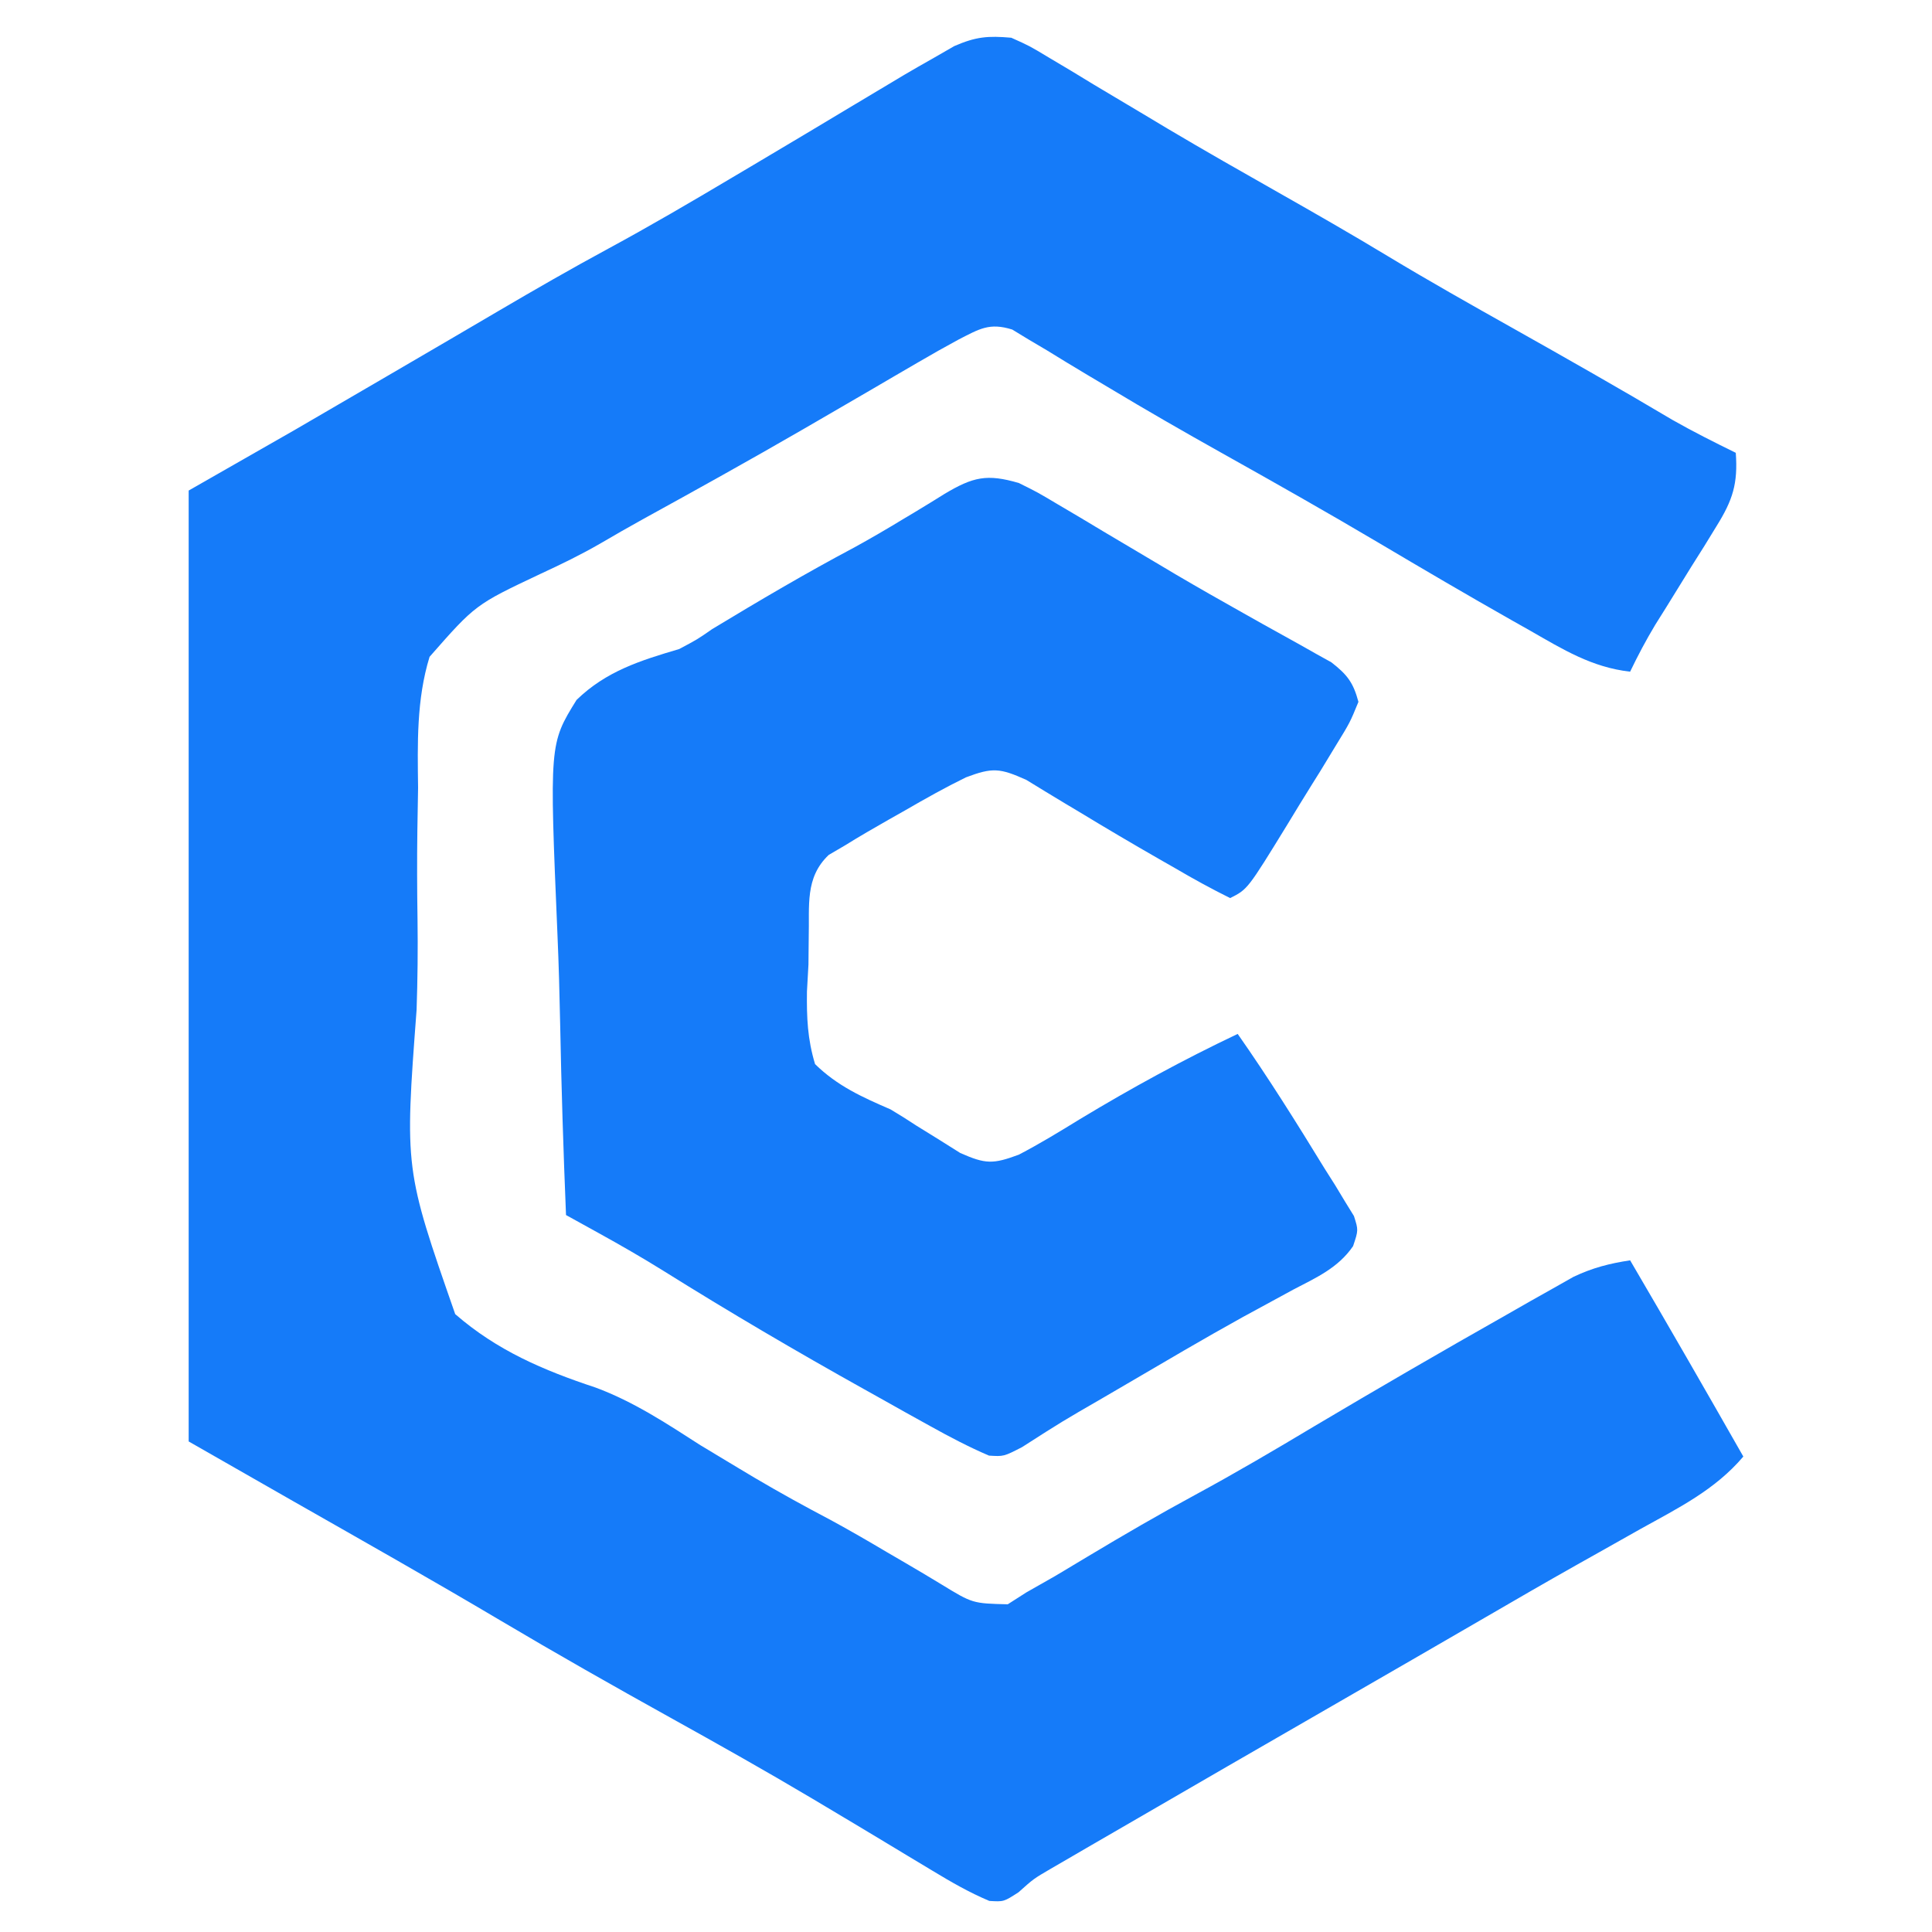 <?xml version="1.0" encoding="UTF-8"?>
<svg version="1.1" xmlns="http://www.w3.org/2000/svg" width="256" height="256">
<path d="M0 0 C2.438 1.095 2.438 1.095 5 2.641 C6.439 3.496 6.439 3.496 7.908 4.369 C8.928 4.99 9.949 5.611 11 6.25 C13.158 7.537 15.317 8.824 17.477 10.109 C18.565 10.761 19.653 11.413 20.774 12.084 C25.605 14.953 30.487 17.73 35.375 20.5 C40.247 23.262 45.097 26.045 49.891 28.941 C55.324 32.217 60.843 35.332 66.375 38.438 C73.487 42.441 80.583 46.461 87.598 50.633 C90.348 52.198 93.159 53.606 96 55 C96.296 59.087 95.601 61.264 93.445 64.723 C92.647 66.025 92.647 66.025 91.832 67.354 C91.269 68.247 90.705 69.141 90.125 70.062 C89.022 71.844 87.921 73.627 86.82 75.41 C86.328 76.195 85.836 76.98 85.329 77.789 C84.108 79.82 83.026 81.866 82 84 C76.934 83.432 73.091 81.048 68.75 78.562 C67.954 78.114 67.158 77.665 66.339 77.202 C60.432 73.857 54.579 70.421 48.74 66.959 C41.827 62.869 34.839 58.914 27.83 54.991 C22.858 52.204 17.923 49.373 13.039 46.434 C11.611 45.585 11.611 45.585 10.153 44.718 C8.339 43.637 6.533 42.542 4.737 41.43 C3.518 40.709 3.518 40.709 2.273 39.973 C1.213 39.327 1.213 39.327 0.13 38.668 C-2.895 37.719 -4.216 38.578 -7 40 C-8.783 40.963 -10.548 41.961 -12.297 42.984 C-13.326 43.583 -14.354 44.181 -15.414 44.798 C-17.065 45.764 -17.065 45.764 -18.75 46.75 C-21.097 48.117 -23.447 49.481 -25.797 50.844 C-26.395 51.191 -26.994 51.538 -27.61 51.896 C-34.636 55.962 -41.733 59.904 -48.847 63.815 C-50.726 64.857 -52.592 65.923 -54.444 67.012 C-57.058 68.522 -59.723 69.811 -62.462 71.077 C-71.006 75.118 -71.006 75.118 -77.08 82.031 C-78.819 87.696 -78.677 93.523 -78.602 99.395 C-78.629 101.273 -78.661 103.152 -78.697 105.031 C-78.75 108.958 -78.736 112.877 -78.676 116.804 C-78.621 120.812 -78.662 124.799 -78.799 128.805 C-80.383 149.912 -80.383 149.912 -73.683 169.127 C-68.13 173.957 -62.006 176.565 -55.081 178.859 C-50.042 180.725 -45.689 183.608 -41.188 186.5 C-39.551 187.492 -37.912 188.48 -36.27 189.461 C-35.155 190.128 -35.155 190.128 -34.018 190.808 C-30.7 192.768 -27.333 194.622 -23.922 196.414 C-21.415 197.775 -18.968 199.194 -16.516 200.648 C-15.308 201.352 -15.308 201.352 -14.077 202.07 C-12.469 203.008 -10.869 203.959 -9.279 204.926 C-5.131 207.463 -5.131 207.463 -0.469 207.578 C0.346 207.057 1.161 206.537 2 206 C3.273 205.275 4.546 204.551 5.82 203.828 C7.257 202.972 8.692 202.113 10.125 201.25 C14.843 198.419 19.582 195.664 24.422 193.047 C29.741 190.166 34.936 187.108 40.125 184 C48.554 178.994 57.03 174.077 65.562 169.25 C66.627 168.642 67.691 168.033 68.788 167.406 C69.787 166.844 70.787 166.282 71.816 165.703 C72.698 165.205 73.579 164.706 74.487 164.192 C77.013 162.994 79.245 162.419 82 162 C87.06 170.633 92.048 179.305 97 188 C93.257 192.411 88.42 194.798 83.438 197.562 C81.523 198.64 79.609 199.718 77.695 200.797 C76.734 201.336 75.773 201.876 74.782 202.432 C70.773 204.692 66.791 206.999 62.812 209.312 C56.422 213.02 50.026 216.716 43.624 220.404 C33.616 226.171 23.613 231.948 13.625 237.75 C12.11 238.627 12.11 238.627 10.564 239.521 C9.627 240.066 8.691 240.61 7.727 241.172 C6.908 241.647 6.088 242.123 5.245 242.612 C2.954 243.95 2.954 243.95 0.955 245.739 C-1 247 -1 247 -2.911 246.882 C-5.569 245.76 -7.949 244.389 -10.418 242.895 C-11.495 242.248 -12.572 241.601 -13.682 240.934 C-14.253 240.588 -14.824 240.243 -15.412 239.887 C-18.446 238.051 -21.49 236.234 -24.535 234.418 C-25.158 234.047 -25.78 233.675 -26.422 233.293 C-32.593 229.625 -38.848 226.11 -45.125 222.625 C-52.722 218.404 -60.272 214.126 -67.746 209.69 C-76.764 204.344 -85.891 199.188 -95 194 C-99.62 191.36 -104.24 188.72 -109 186 C-109 144.42 -109 102.84 -109 60 C-104.38 57.36 -99.76 54.72 -95 52 C-90.955 49.651 -86.913 47.299 -82.875 44.938 C-76.93 41.465 -76.93 41.465 -73.972 39.738 C-71.971 38.568 -69.971 37.395 -67.974 36.219 C-63.166 33.397 -58.345 30.621 -53.441 27.969 C-47.858 24.948 -42.393 21.746 -36.938 18.5 C-36.022 17.957 -35.106 17.415 -34.162 16.855 C-29.66 14.185 -25.166 11.501 -20.68 8.805 C-13.682 4.606 -13.682 4.606 -10.188 2.625 C-9.315 2.122 -8.442 1.62 -7.543 1.102 C-4.673 -0.141 -3.101 -0.273 0 0 Z " fill="#157BF9" transform="translate(134,5)"/>
<path d="M0 0 C2.469 1.224 2.469 1.224 5.07 2.773 C6.526 3.632 6.526 3.632 8.011 4.508 C9.039 5.124 10.066 5.74 11.125 6.375 C13.276 7.652 15.427 8.928 17.578 10.203 C18.653 10.842 19.727 11.481 20.834 12.139 C23.783 13.872 26.75 15.563 29.734 17.234 C30.606 17.725 31.477 18.216 32.375 18.721 C34.007 19.638 35.644 20.547 37.286 21.447 C38.014 21.859 38.742 22.271 39.492 22.695 C40.125 23.046 40.758 23.397 41.41 23.758 C43.502 25.392 44.31 26.415 45 29 C43.882 31.733 43.882 31.733 41.984 34.824 C40.973 36.49 40.973 36.49 39.941 38.189 C39.582 38.763 39.222 39.337 38.852 39.928 C37.753 41.683 36.678 43.45 35.605 45.221 C30.312 53.844 30.312 53.844 28 55 C25.507 53.763 23.145 52.469 20.75 51.062 C20.04 50.657 19.33 50.251 18.598 49.833 C15.039 47.793 11.51 45.711 8.004 43.582 C7.381 43.21 6.758 42.838 6.116 42.455 C4.4 41.427 2.694 40.382 0.988 39.336 C-2.502 37.776 -3.466 37.667 -7 39 C-9.756 40.347 -12.409 41.838 -15.062 43.375 C-15.77 43.775 -16.477 44.174 -17.205 44.586 C-19.156 45.7 -21.095 46.81 -23 48 C-23.721 48.422 -24.443 48.844 -25.186 49.279 C-28.377 52.306 -27.721 56.026 -27.84 60.213 C-27.851 61.401 -27.863 62.589 -27.875 63.812 C-27.941 64.989 -28.006 66.165 -28.074 67.377 C-28.117 70.857 -28.006 73.665 -27 77 C-24.038 79.9 -20.772 81.368 -17 83 C-15.843 83.692 -14.697 84.406 -13.574 85.152 C-12.622 85.741 -11.669 86.331 -10.688 86.938 C-9.239 87.848 -9.239 87.848 -7.762 88.777 C-4.408 90.262 -3.417 90.27 0 89 C2.763 87.557 5.409 85.948 8.062 84.312 C14.899 80.185 21.779 76.423 29 73 C33.058 78.79 36.811 84.783 40.5 90.812 C40.97 91.554 41.439 92.295 41.923 93.058 C42.351 93.767 42.778 94.476 43.219 95.207 C43.61 95.841 44.001 96.475 44.404 97.128 C45 99 45 99 44.29 101.12 C42.302 104.017 39.416 105.286 36.375 106.875 C34.938 107.654 33.501 108.435 32.066 109.219 C31.27 109.652 30.473 110.085 29.653 110.531 C24.488 113.391 19.406 116.392 14.312 119.375 C13.273 119.982 12.234 120.589 11.164 121.214 C5.718 124.361 5.718 124.361 0.427 127.752 C-2 129 -2 129 -3.958 128.875 C-6.625 127.732 -9.128 126.417 -11.664 125.008 C-12.778 124.39 -13.892 123.773 -15.04 123.136 C-16.235 122.466 -17.43 121.796 -18.625 121.125 C-19.228 120.788 -19.832 120.452 -20.453 120.105 C-29.478 115.069 -38.371 109.85 -47.133 104.367 C-49.958 102.609 -52.829 100.961 -55.742 99.352 C-56.542 98.909 -57.343 98.467 -58.167 98.011 C-59.074 97.51 -59.074 97.51 -60 97 C-60.349 88.551 -60.615 80.105 -60.777 71.65 C-60.855 67.723 -60.961 63.801 -61.132 59.877 C-62.205 34.561 -62.205 34.561 -58.604 28.745 C-54.682 24.938 -50.155 23.52 -45 22 C-42.592 20.719 -42.592 20.719 -40.641 19.363 C-34.442 15.614 -28.233 11.952 -21.832 8.555 C-19.645 7.354 -17.517 6.115 -15.387 4.82 C-14.763 4.447 -14.139 4.073 -13.496 3.688 C-12.276 2.954 -11.063 2.209 -9.857 1.451 C-6.04 -0.825 -4.219 -1.23 0 0 Z " fill="#157BF9" transform="translate(135,64)"/>
</svg>
